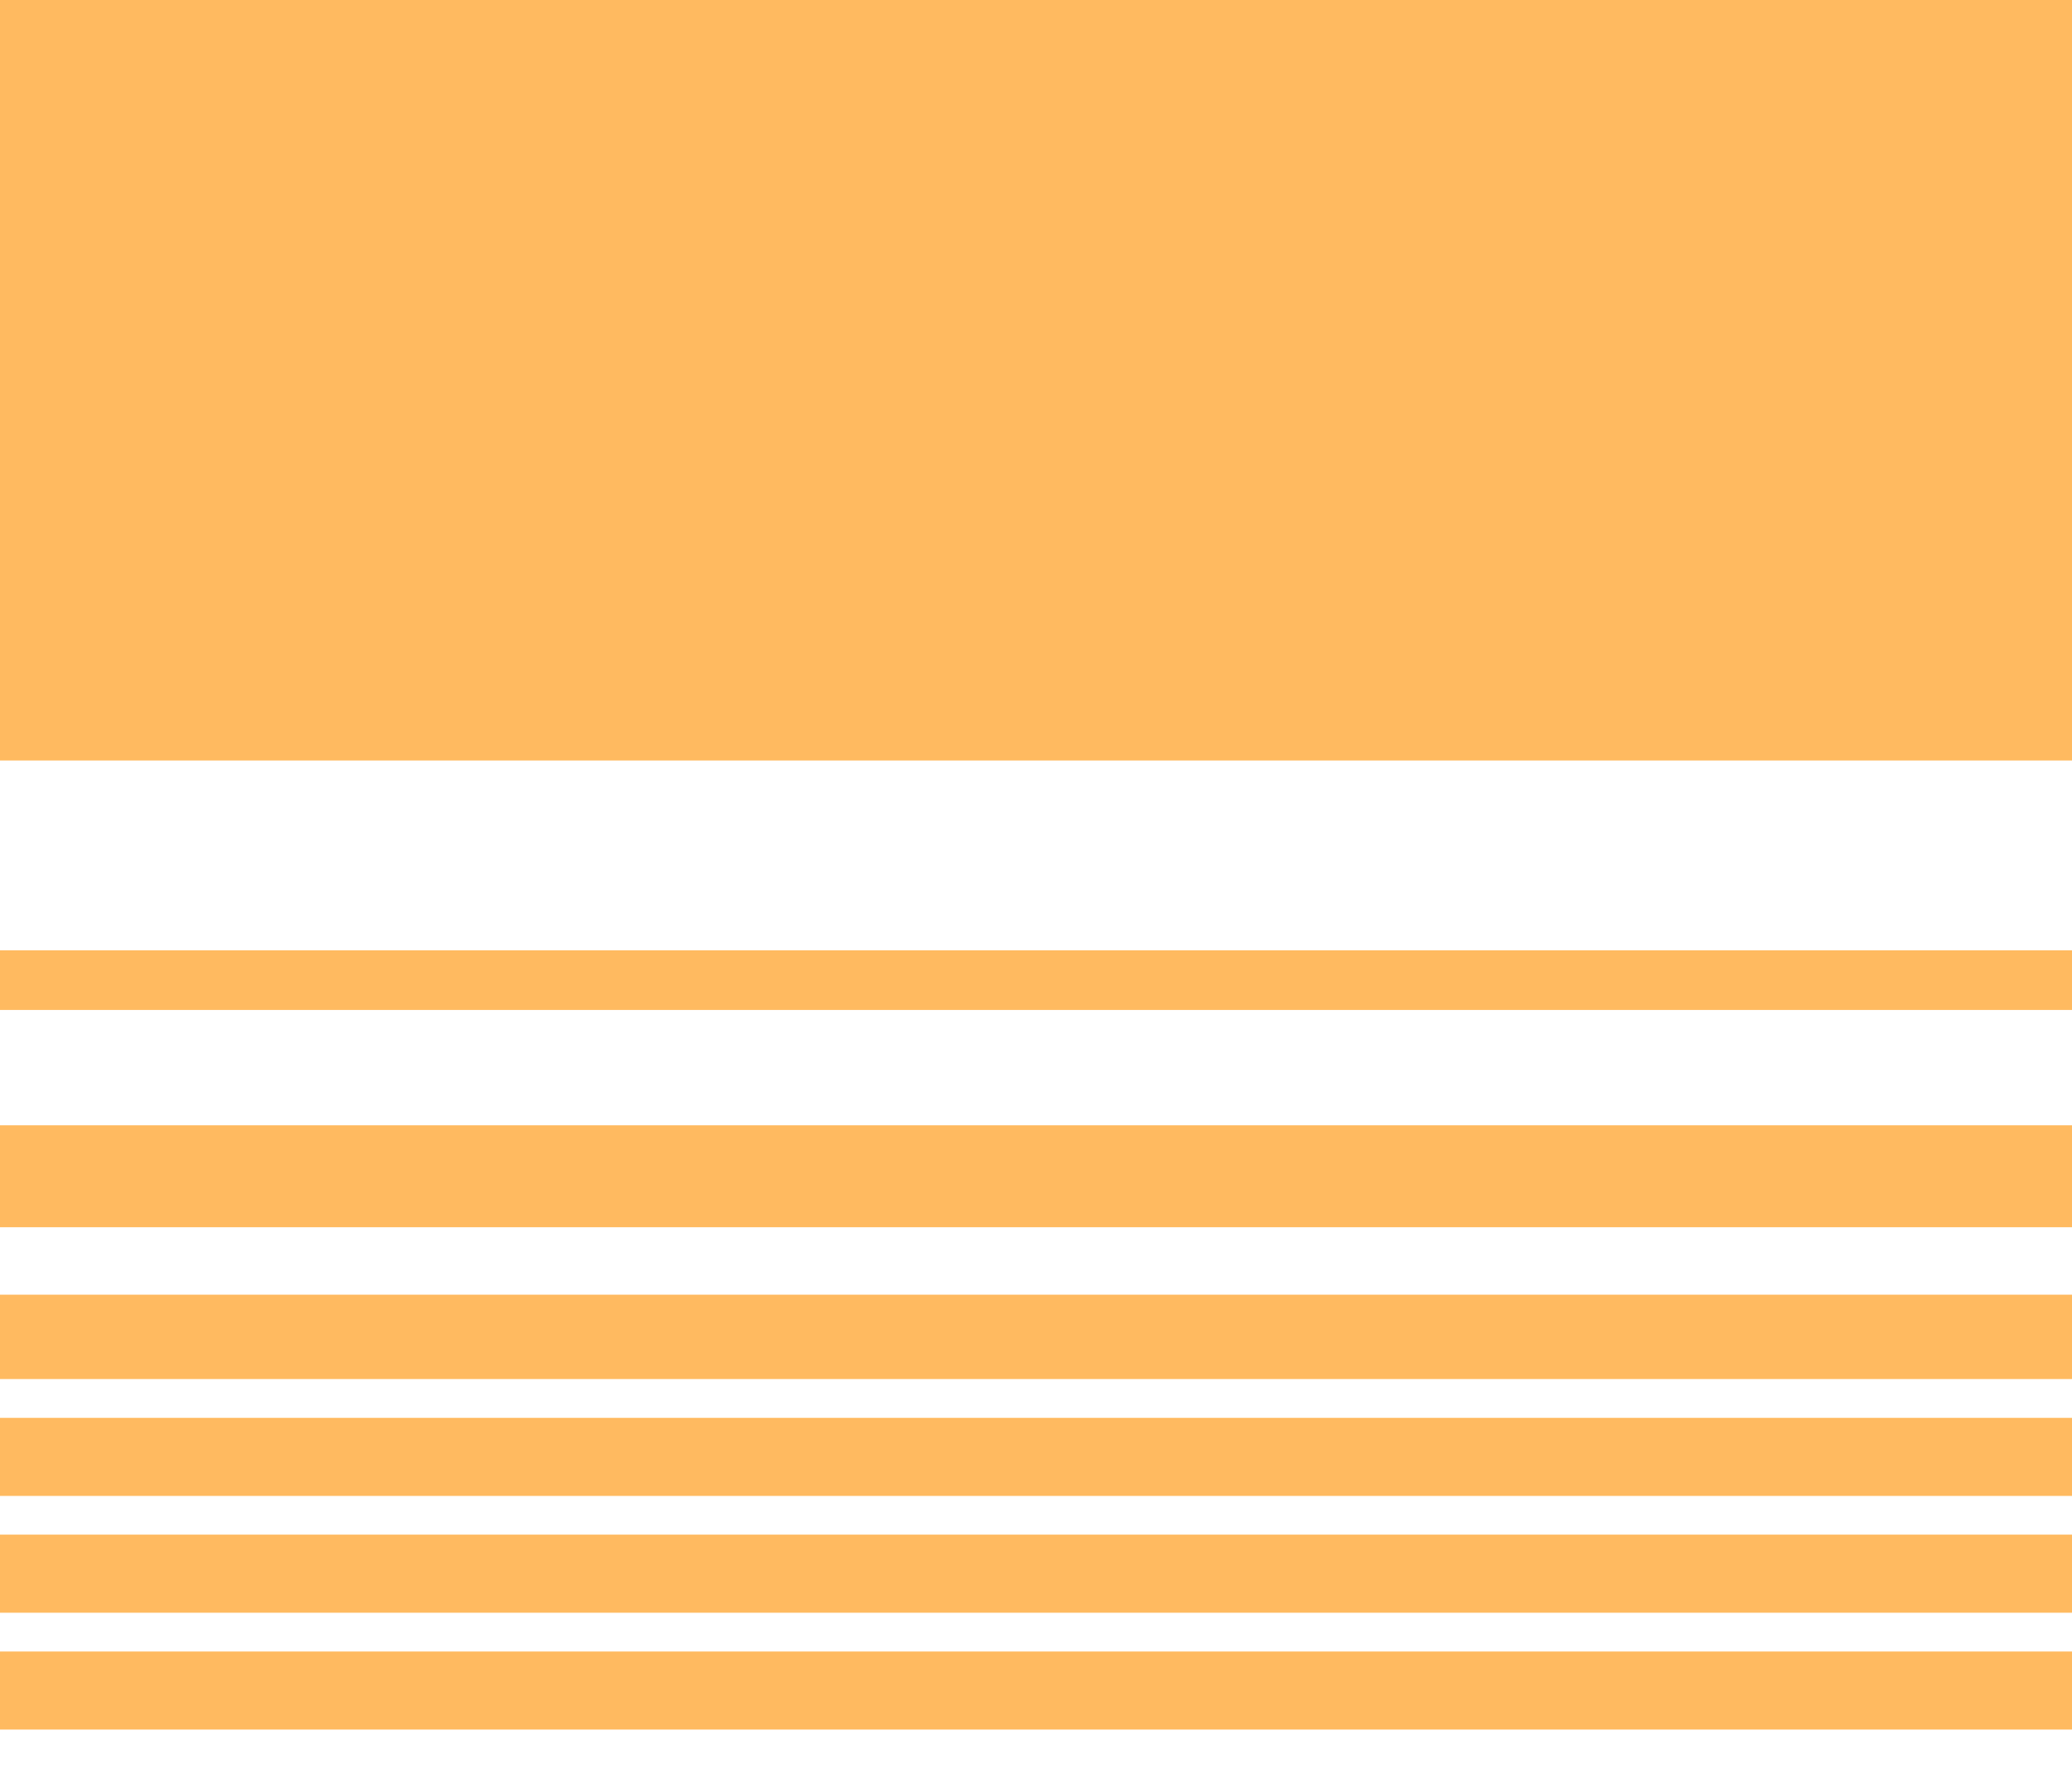 <?xml version="1.0" encoding="UTF-8"?>
<svg xmlns="http://www.w3.org/2000/svg" width="48" height="41" viewBox="0 0 48 41" fill="none">
  <g clip-path="url(#clip0_114_72)">
    <path d="M48 32.855H0V34.664H48V32.855Z" fill="#FFBA60"></path>
    <path d="M48 30.001H0V31.956H48V30.001Z" fill="#FFBA60"></path>
    <path d="M48 35.561H0V37.371H48V35.561Z" fill="#FFBA60"></path>
    <path d="M48 38.269H0V40.079H48V38.269Z" fill="#FFBA60"></path>
    <path d="M48 26.076H0V28.438H48V26.076Z" fill="#FFBA60"></path>
    <path d="M48 0H0V17.622H48V0Z" fill="#FFBA60"></path>
    <path d="M48 22.021H0V23.403H48V22.021Z" fill="#FFBA60"></path>
  </g>
  <defs>
    <clipPath id="clip0_114_72">
      <rect width="48" height="40.078" fill="white"></rect>
    </clipPath>
  </defs>
</svg>
